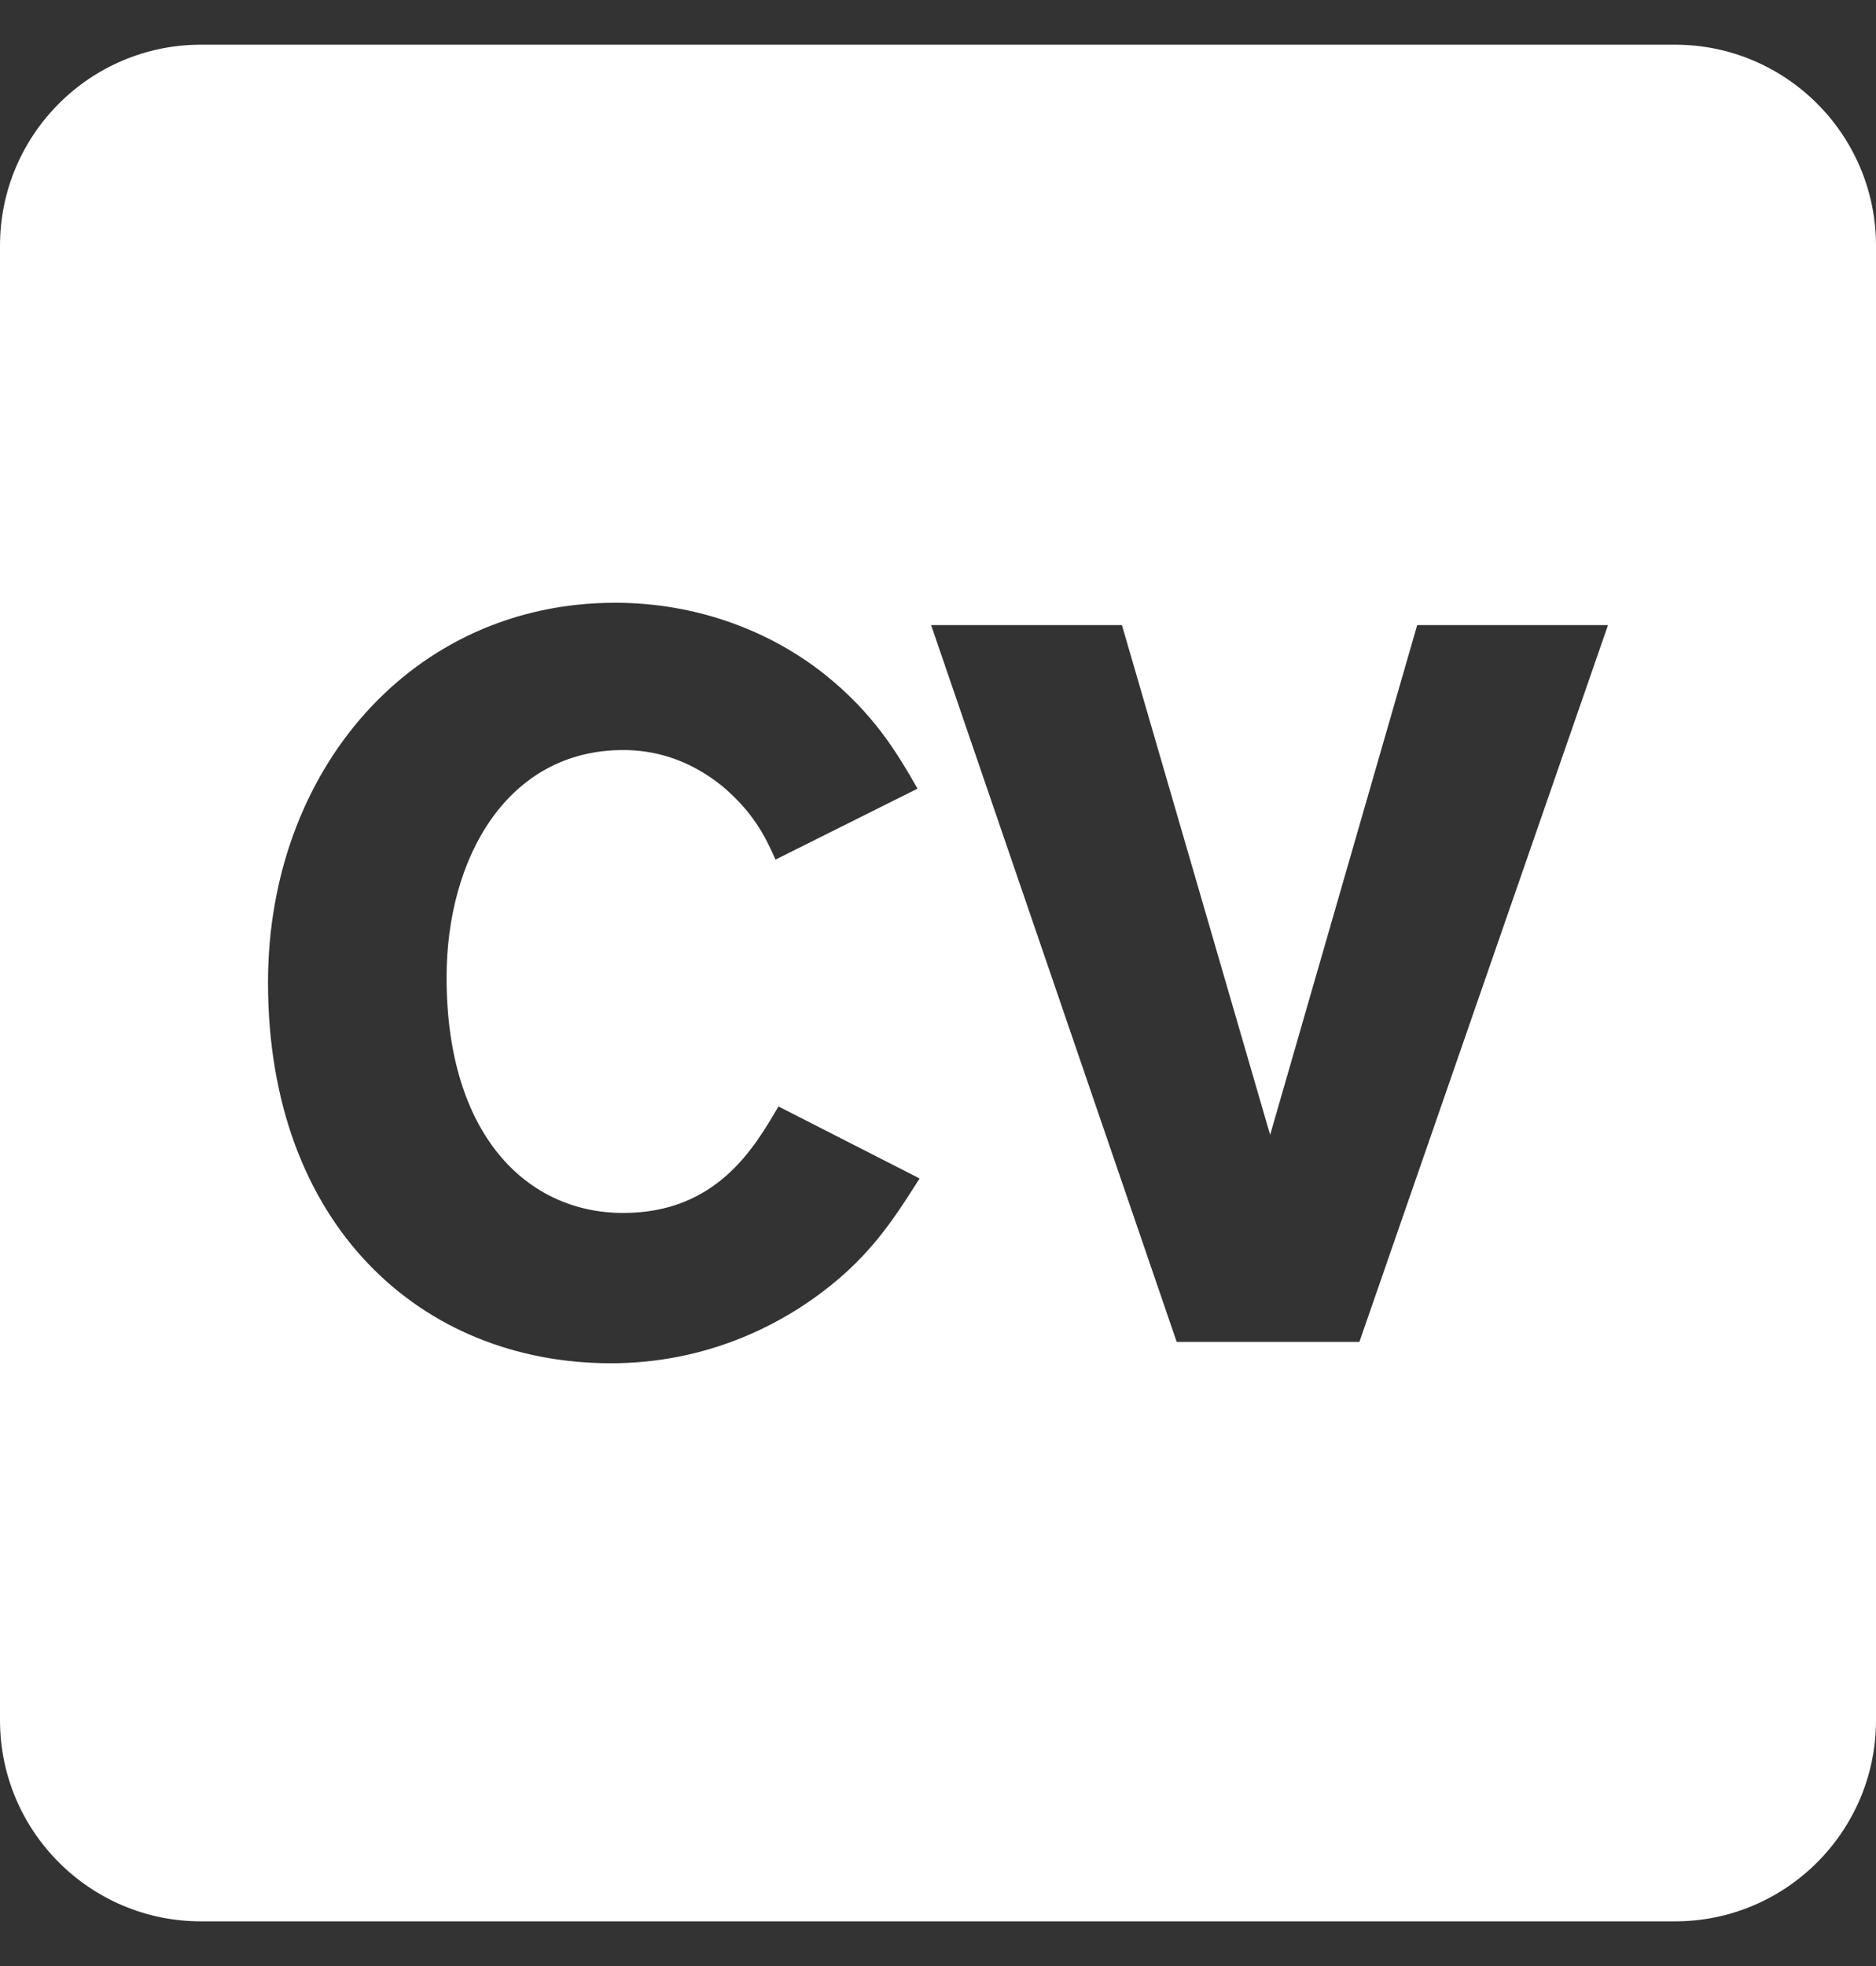 <svg width="21" height="22" viewBox="0 0 21 22" fill="none" xmlns="http://www.w3.org/2000/svg">
<rect x="0" y="0" width="21" height="22" fill="#333333" stroke="none"/>
<path d="M2.25 0.5C1.008 0.5 0 1.508 0 2.75V19.25C0 20.492 1.008 21.5 2.25 21.5H18.75C19.992 21.5 21 20.492 21 19.25V2.75C21 1.508 19.992 0.5 18.75 0.5H2.25ZM6.885 6.745C7.805 6.745 8.623 7.064 9.225 7.541C9.782 7.984 10.043 8.427 10.271 8.825L8.681 9.619C8.567 9.359 8.43 9.086 8.078 8.791C7.692 8.483 7.306 8.393 6.976 8.393C5.681 8.393 4.999 9.597 4.999 10.938C4.999 12.699 5.897 13.573 6.976 13.573C8.021 13.573 8.442 12.846 8.714 12.381L10.294 13.187C9.998 13.652 9.714 14.108 9.077 14.55C8.737 14.788 7.953 15.255 6.84 15.255C4.715 15.255 3 13.71 3 10.994C3 8.62 4.613 6.745 6.885 6.745V6.745ZM10.423 6.995H12.559L14.218 12.699L15.864 6.995H18L15.217 15.016H13.172L10.423 6.995V6.995Z" fill="white"/>
</svg>
